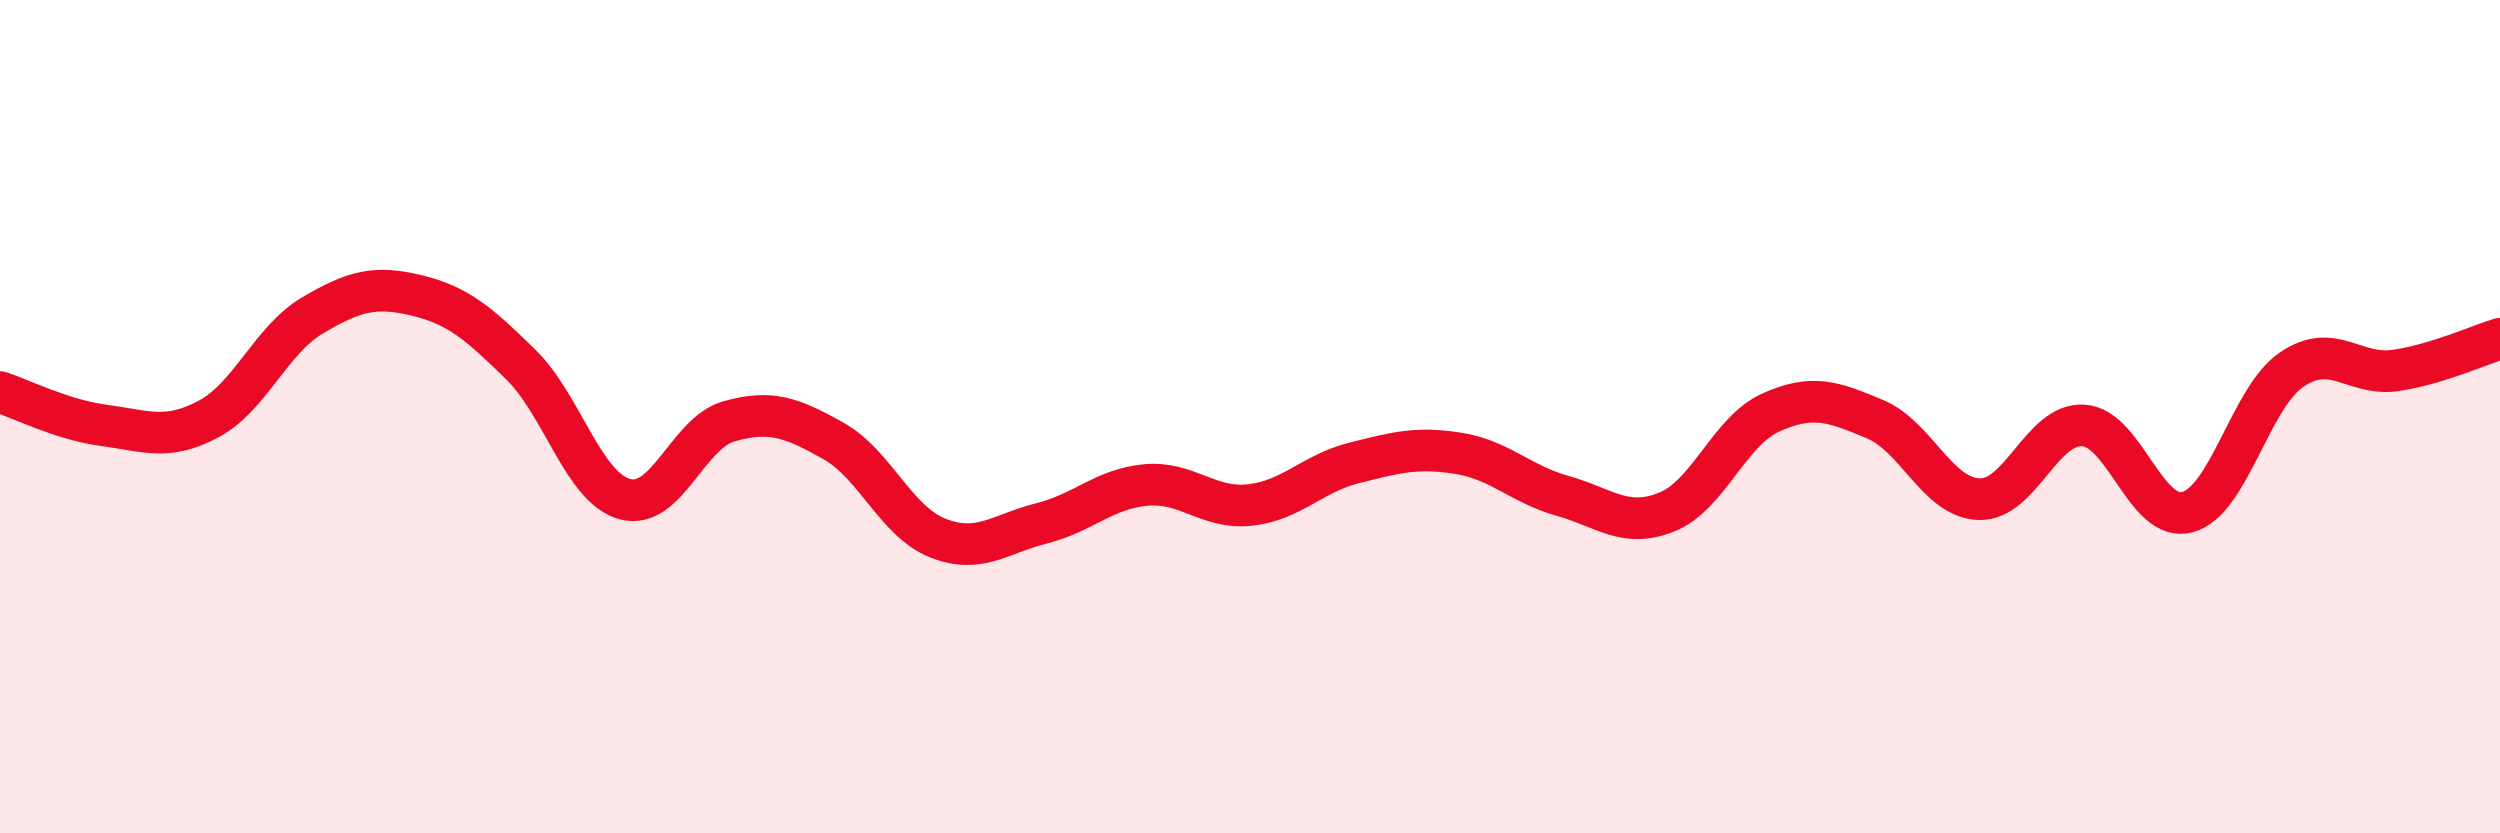 
    <svg width="60" height="20" viewBox="0 0 60 20" xmlns="http://www.w3.org/2000/svg">
      <path
        d="M 0,9.41 C 0.5,9.57 1.5,10.08 2.5,10.21 C 3.5,10.34 4,10.59 5,10.06 C 6,9.53 6.5,8.16 7.5,7.57 C 8.5,6.98 9,6.85 10,7.09 C 11,7.33 11.5,7.77 12.5,8.75 C 13.5,9.73 14,11.71 15,11.98 C 16,12.25 16.5,10.39 17.5,10.11 C 18.5,9.83 19,10.02 20,10.58 C 21,11.14 21.5,12.51 22.5,12.91 C 23.5,13.31 24,12.81 25,12.56 C 26,12.31 26.5,11.73 27.5,11.64 C 28.5,11.55 29,12.23 30,12.12 C 31,12.01 31.5,11.36 32.5,11.11 C 33.5,10.86 34,10.72 35,10.88 C 36,11.04 36.5,11.62 37.5,11.9 C 38.5,12.18 39,12.69 40,12.29 C 41,11.89 41.5,10.35 42.5,9.9 C 43.5,9.45 44,9.64 45,10.06 C 46,10.48 46.5,11.95 47.5,11.98 C 48.5,12.01 49,10.15 50,10.21 C 51,10.27 51.5,12.56 52.5,12.29 C 53.5,12.02 54,9.55 55,8.87 C 56,8.19 56.5,9.04 57.5,8.89 C 58.5,8.74 59.5,8.28 60,8.13L60 20L0 20Z"
        fill="#EB0A25"
        opacity="0.1"
        stroke-linecap="round"
        stroke-linejoin="round"
      />
      <path
        d="M 0,9.41 C 0.5,9.57 1.5,10.08 2.5,10.21 C 3.5,10.34 4,10.59 5,10.06 C 6,9.53 6.5,8.16 7.5,7.57 C 8.5,6.98 9,6.85 10,7.09 C 11,7.33 11.5,7.77 12.5,8.75 C 13.5,9.73 14,11.71 15,11.98 C 16,12.25 16.5,10.39 17.5,10.11 C 18.5,9.83 19,10.02 20,10.58 C 21,11.14 21.5,12.51 22.5,12.91 C 23.5,13.31 24,12.81 25,12.56 C 26,12.31 26.5,11.73 27.5,11.64 C 28.5,11.55 29,12.23 30,12.12 C 31,12.01 31.5,11.36 32.5,11.11 C 33.5,10.86 34,10.72 35,10.88 C 36,11.04 36.5,11.62 37.5,11.9 C 38.5,12.18 39,12.69 40,12.29 C 41,11.89 41.5,10.35 42.5,9.9 C 43.5,9.45 44,9.64 45,10.06 C 46,10.48 46.5,11.95 47.5,11.98 C 48.5,12.01 49,10.15 50,10.21 C 51,10.27 51.5,12.56 52.5,12.29 C 53.5,12.02 54,9.55 55,8.87 C 56,8.19 56.5,9.04 57.5,8.89 C 58.5,8.74 59.5,8.28 60,8.13"
        stroke="#EB0A25"
        stroke-width="1"
        fill="none"
        stroke-linecap="round"
        stroke-linejoin="round"
      />
    </svg>
  
